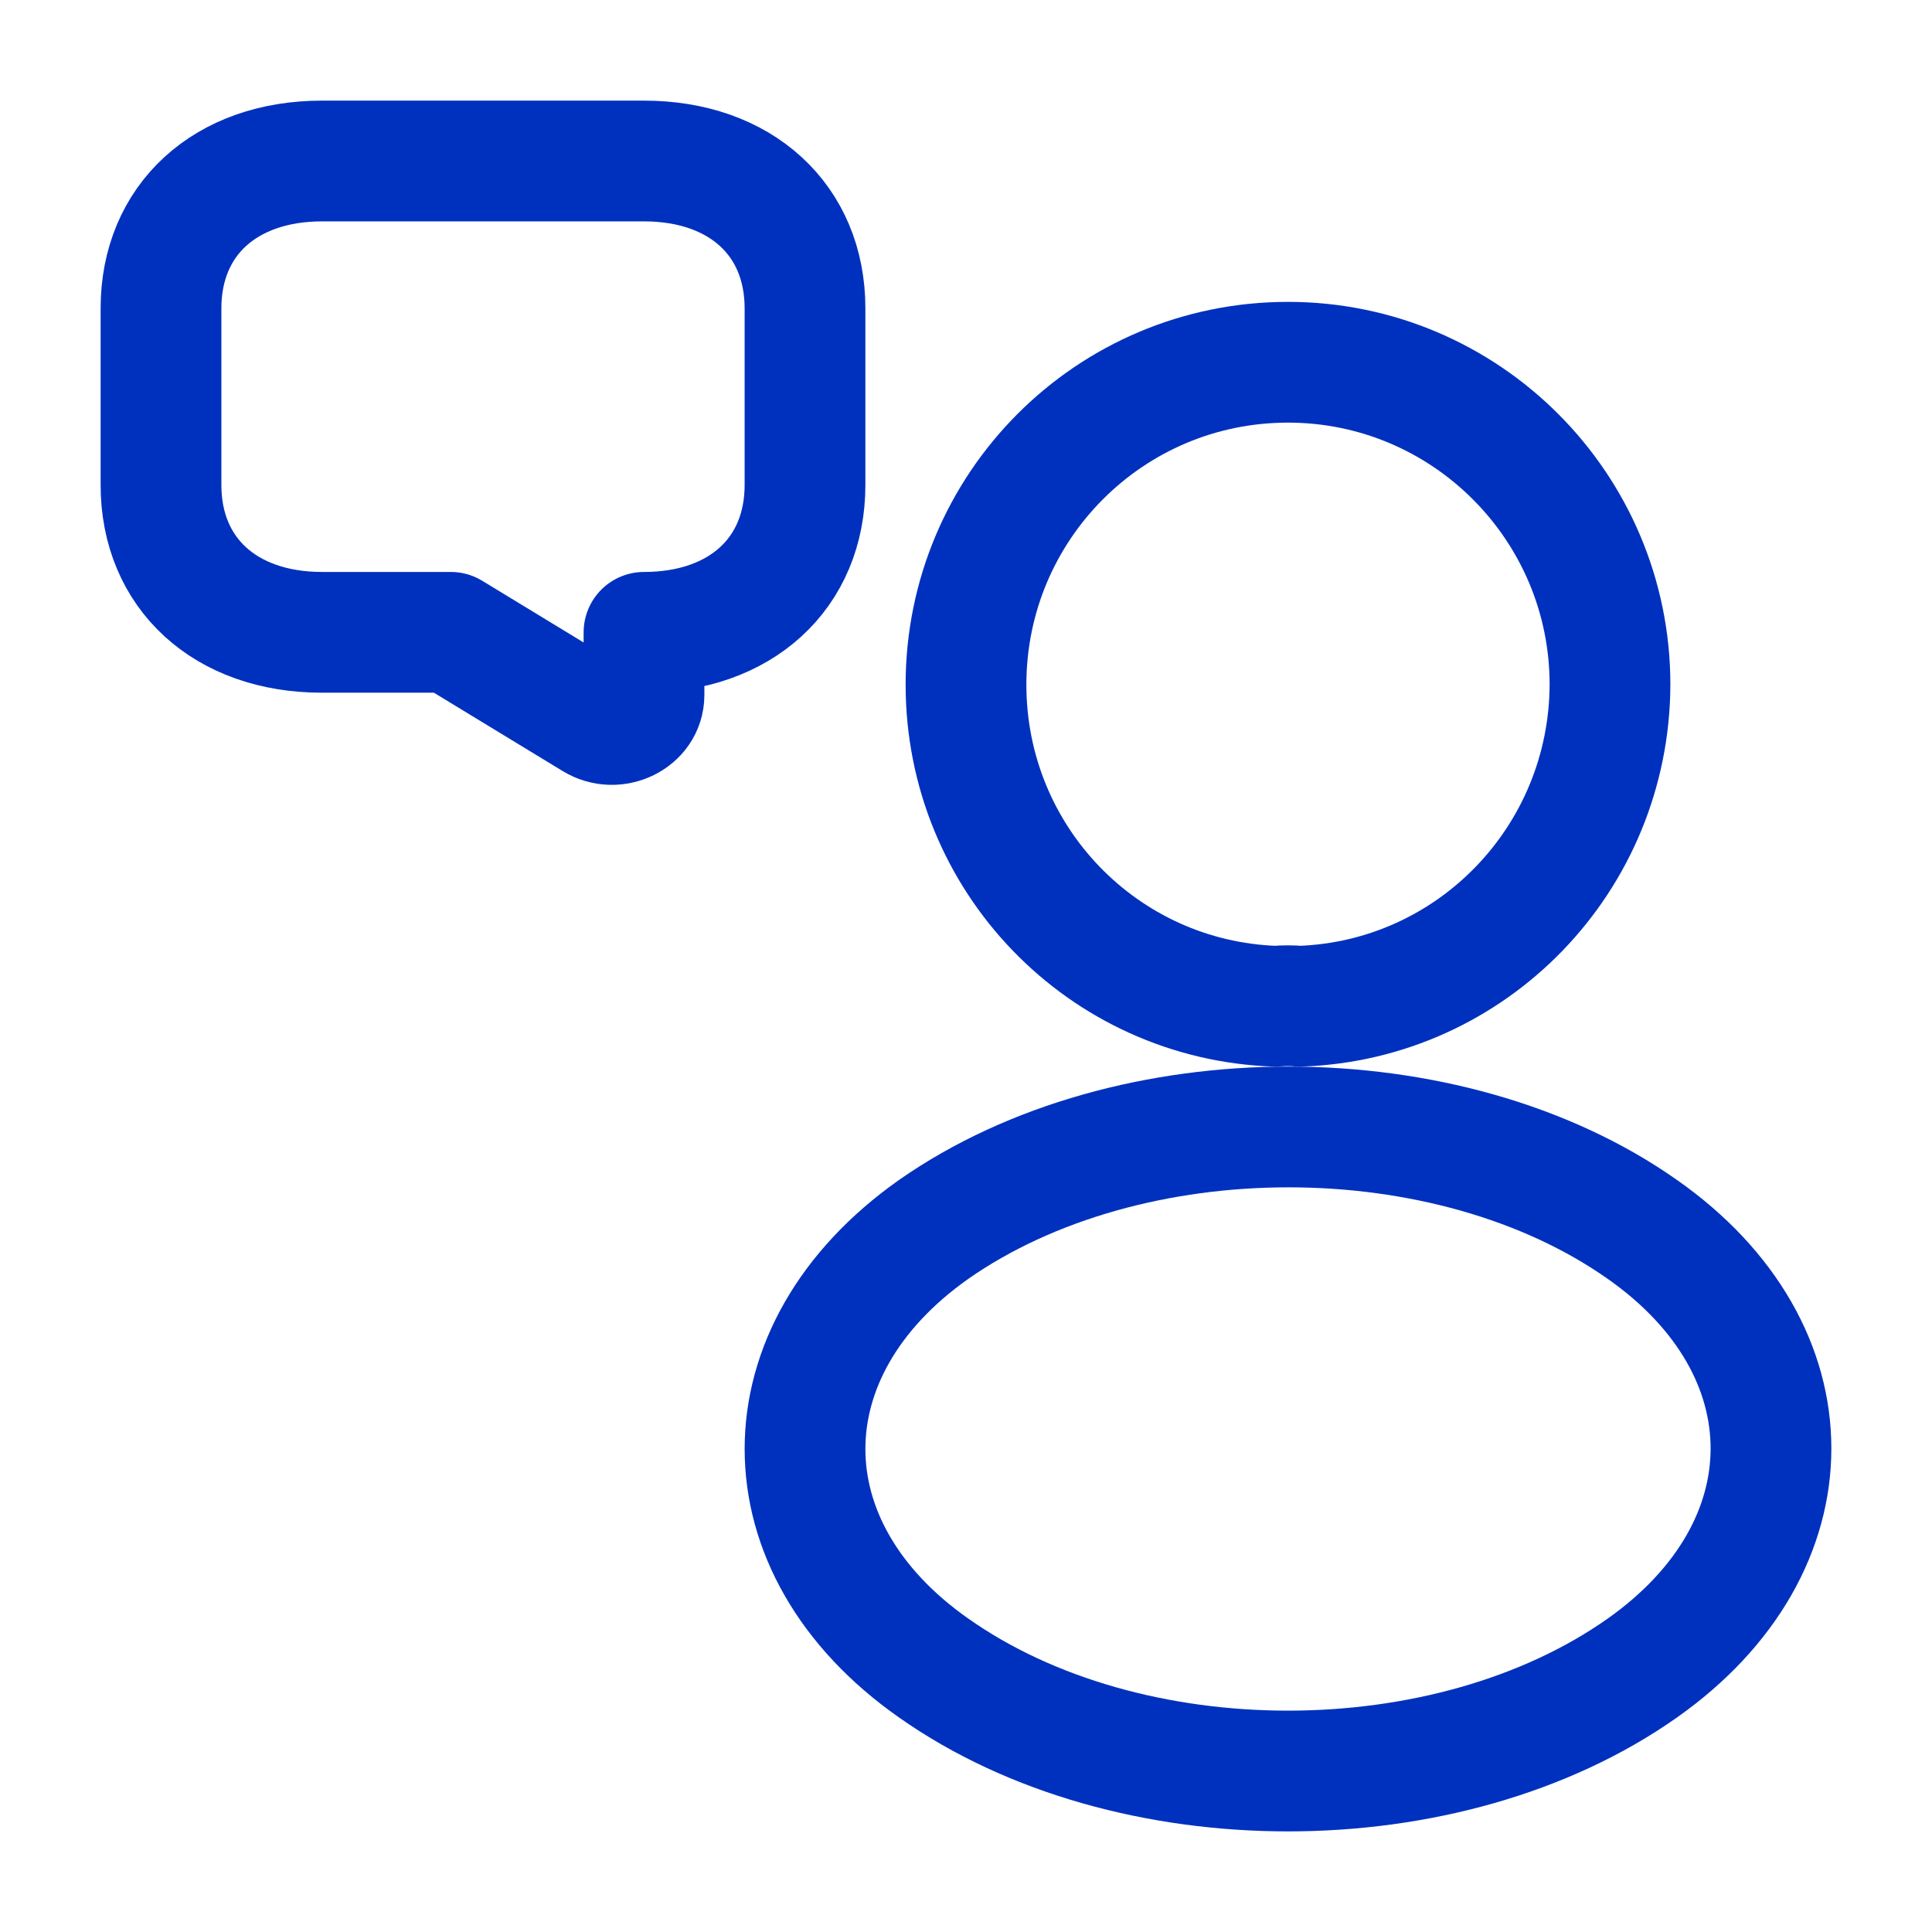 <?xml version="1.0" encoding="UTF-8"?>
<svg xmlns="http://www.w3.org/2000/svg" width="24" height="24" viewBox="0 0 24 24" fill="none">
  <path d="M16.144 12.5C16.054 12.491 15.946 12.491 15.847 12.5C13.703 12.428 12 10.669 12 8.505C12 6.295 13.784 4.5 16 4.5C18.207 4.5 20 6.295 20 8.505C19.991 10.669 18.288 12.428 16.144 12.5Z" stroke="#0031BE" stroke-width="1.5" stroke-miterlimit="10" stroke-linecap="round" stroke-linejoin="round"></path>
  <path d="M11.597 15.273C9.468 16.776 9.468 19.226 11.597 20.72C14.016 22.427 17.984 22.427 20.403 20.72C22.532 19.217 22.532 16.767 20.403 15.273C17.993 13.575 14.025 13.575 11.597 15.273Z" stroke="#0031BE" stroke-width="1.5" stroke-miterlimit="10" stroke-linecap="round" stroke-linejoin="round"></path>
  <path d="M4 7.855H5.6L7.38 8.938C7.644 9.099 8 8.927 8 8.634V7.855C9.2 7.855 10 7.123 10 6.025V3.83C10 2.732 9.2 2 8 2H4C2.8 2 2 2.732 2 3.83V6.025C2 7.123 2.8 7.855 4 7.855Z" stroke="#0031BE" stroke-width="1.5" stroke-miterlimit="10" stroke-linecap="round" stroke-linejoin="round"></path>
</svg>
